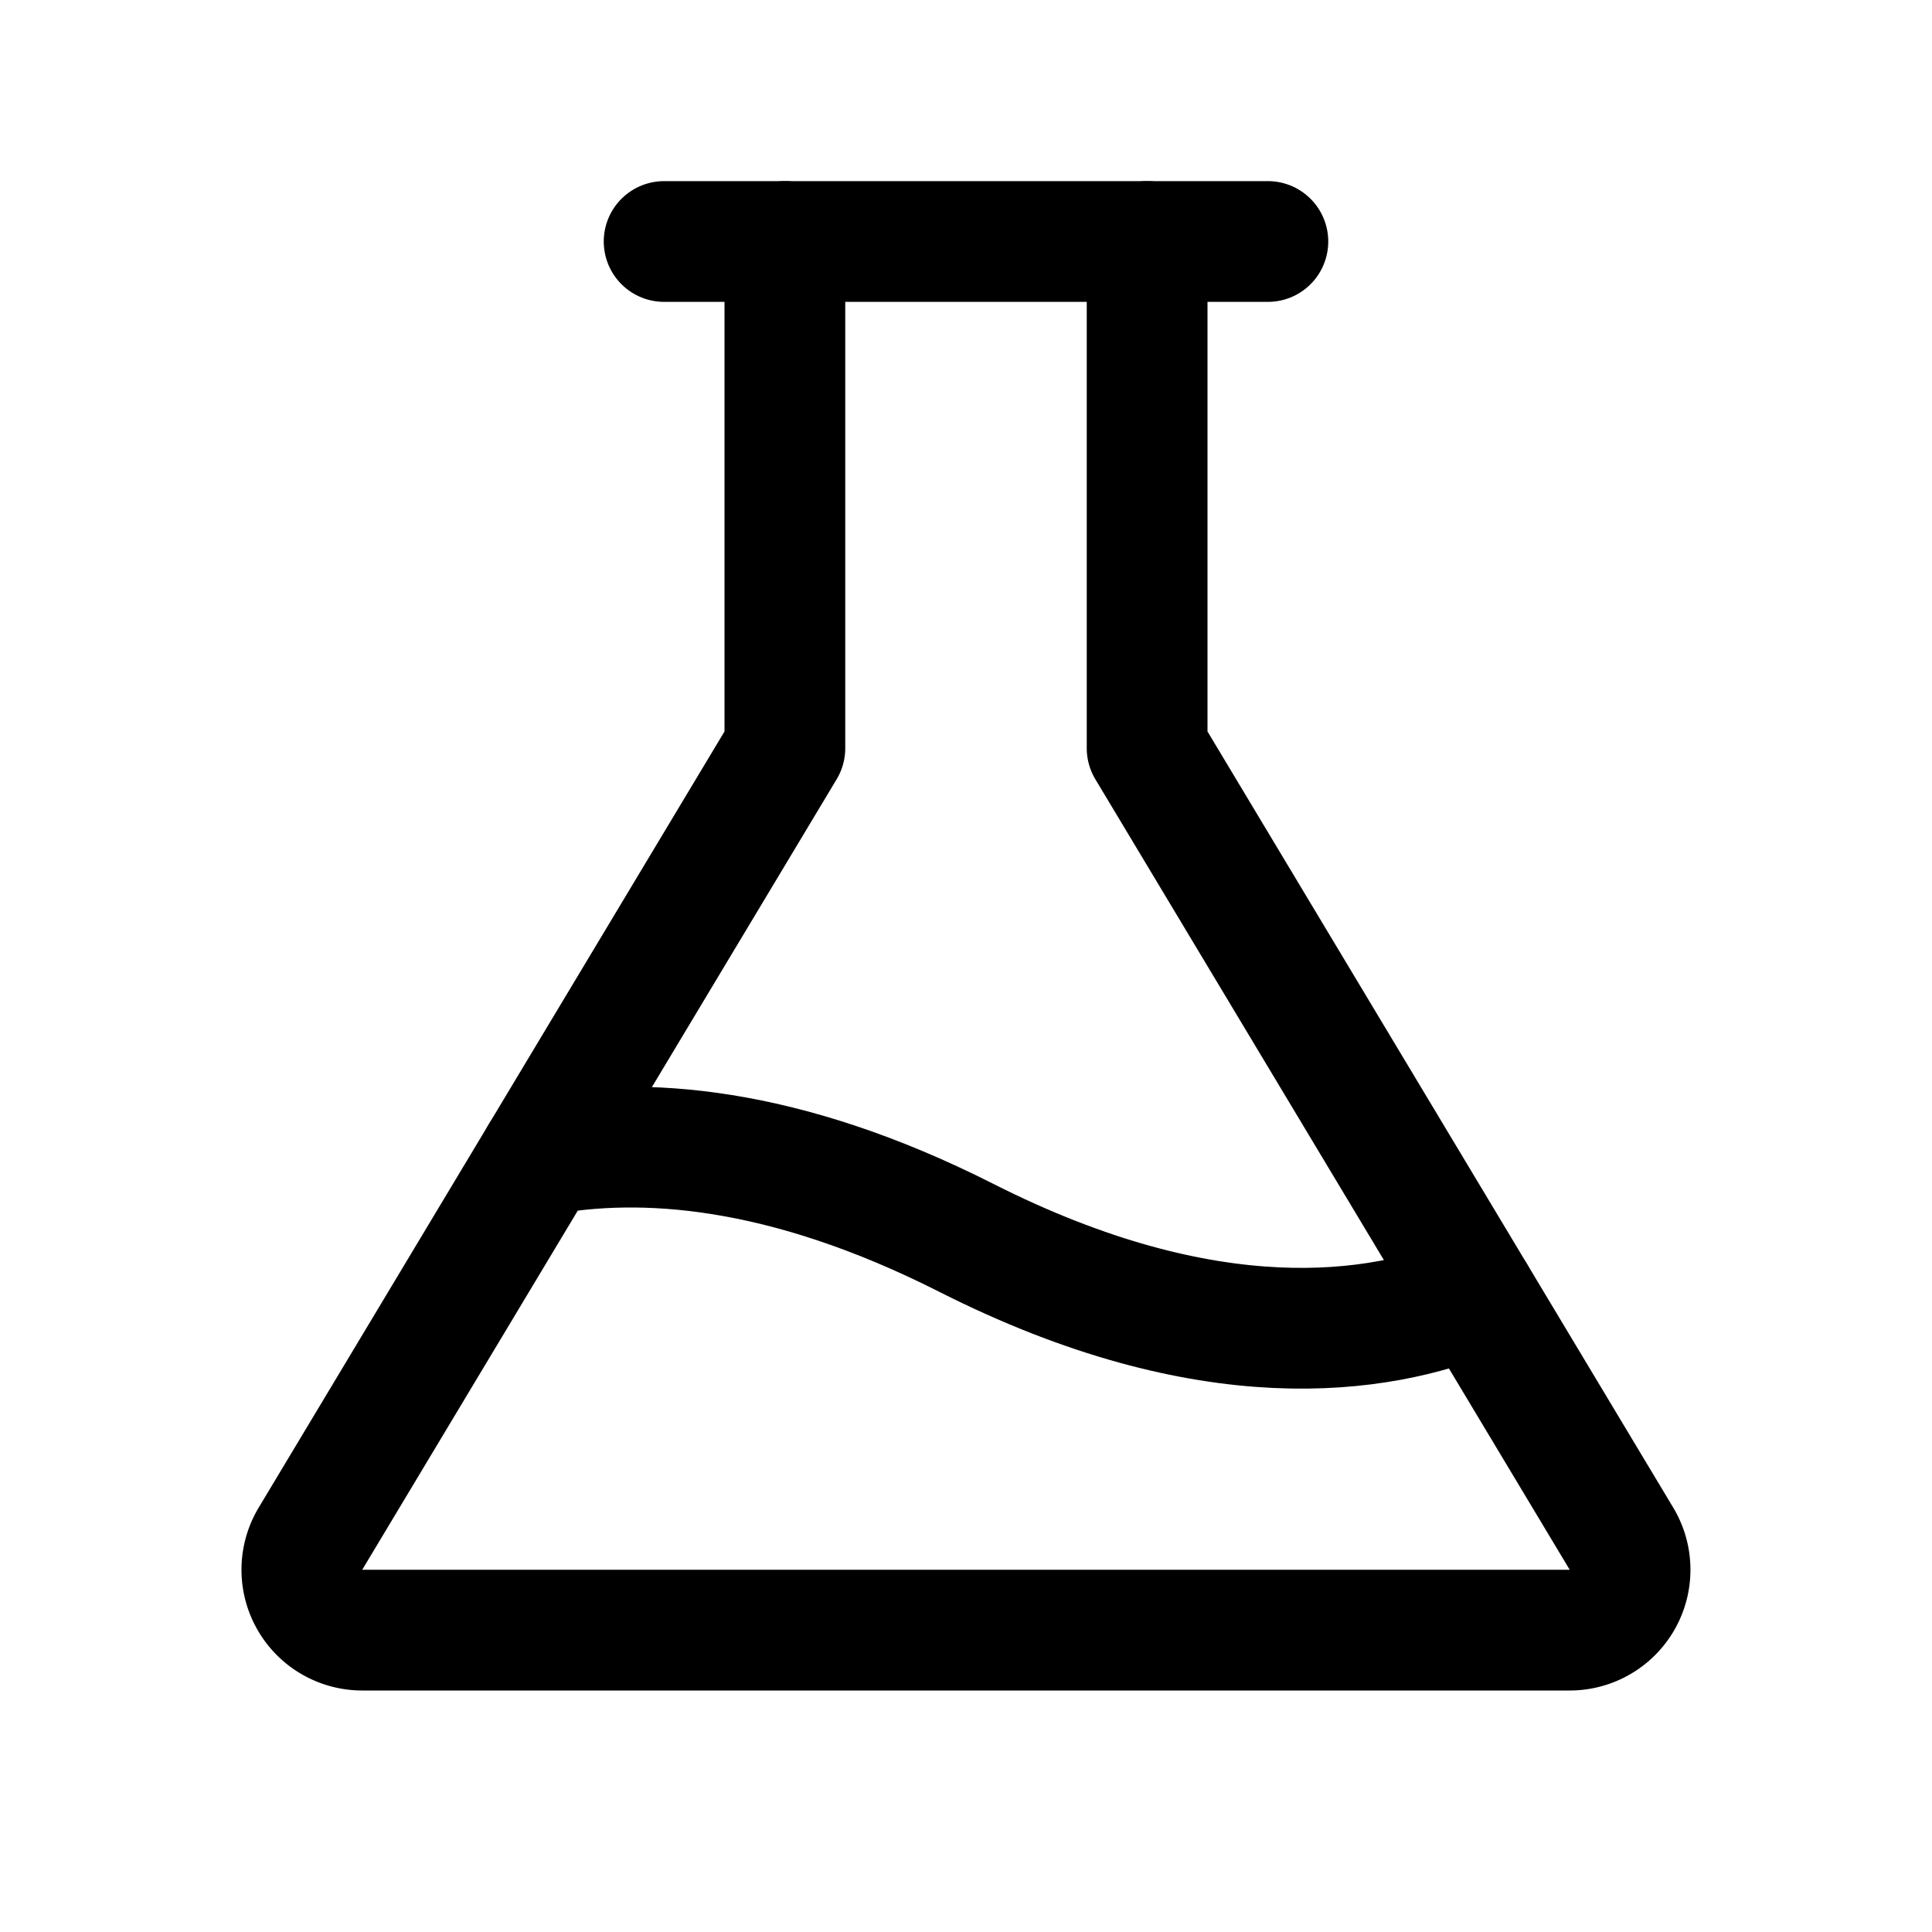 <svg xmlns="http://www.w3.org/2000/svg" viewBox="0 0 256 256"><rect width="256" height="256" fill="none"/><line x1="88" y1="32" x2="168" y2="32" fill="none" stroke="currentColor" stroke-linecap="round" stroke-linejoin="round" stroke-width="16"/><path d="M152,32V99.14l62.85,104.74A8,8,0,0,1,208,216H48a8,8,0,0,1-6.86-12.12L104,99.14V32" fill="none" stroke="currentColor" stroke-linecap="round" stroke-linejoin="round" stroke-width="16"/><path d="M71.63,153.08c13.23-2.48,32-1.41,56.37,10.92,32.25,16.33,54.75,12.91,67.5,7.65" fill="none" stroke="currentColor" stroke-linecap="round" stroke-linejoin="round" stroke-width="16"/></svg>